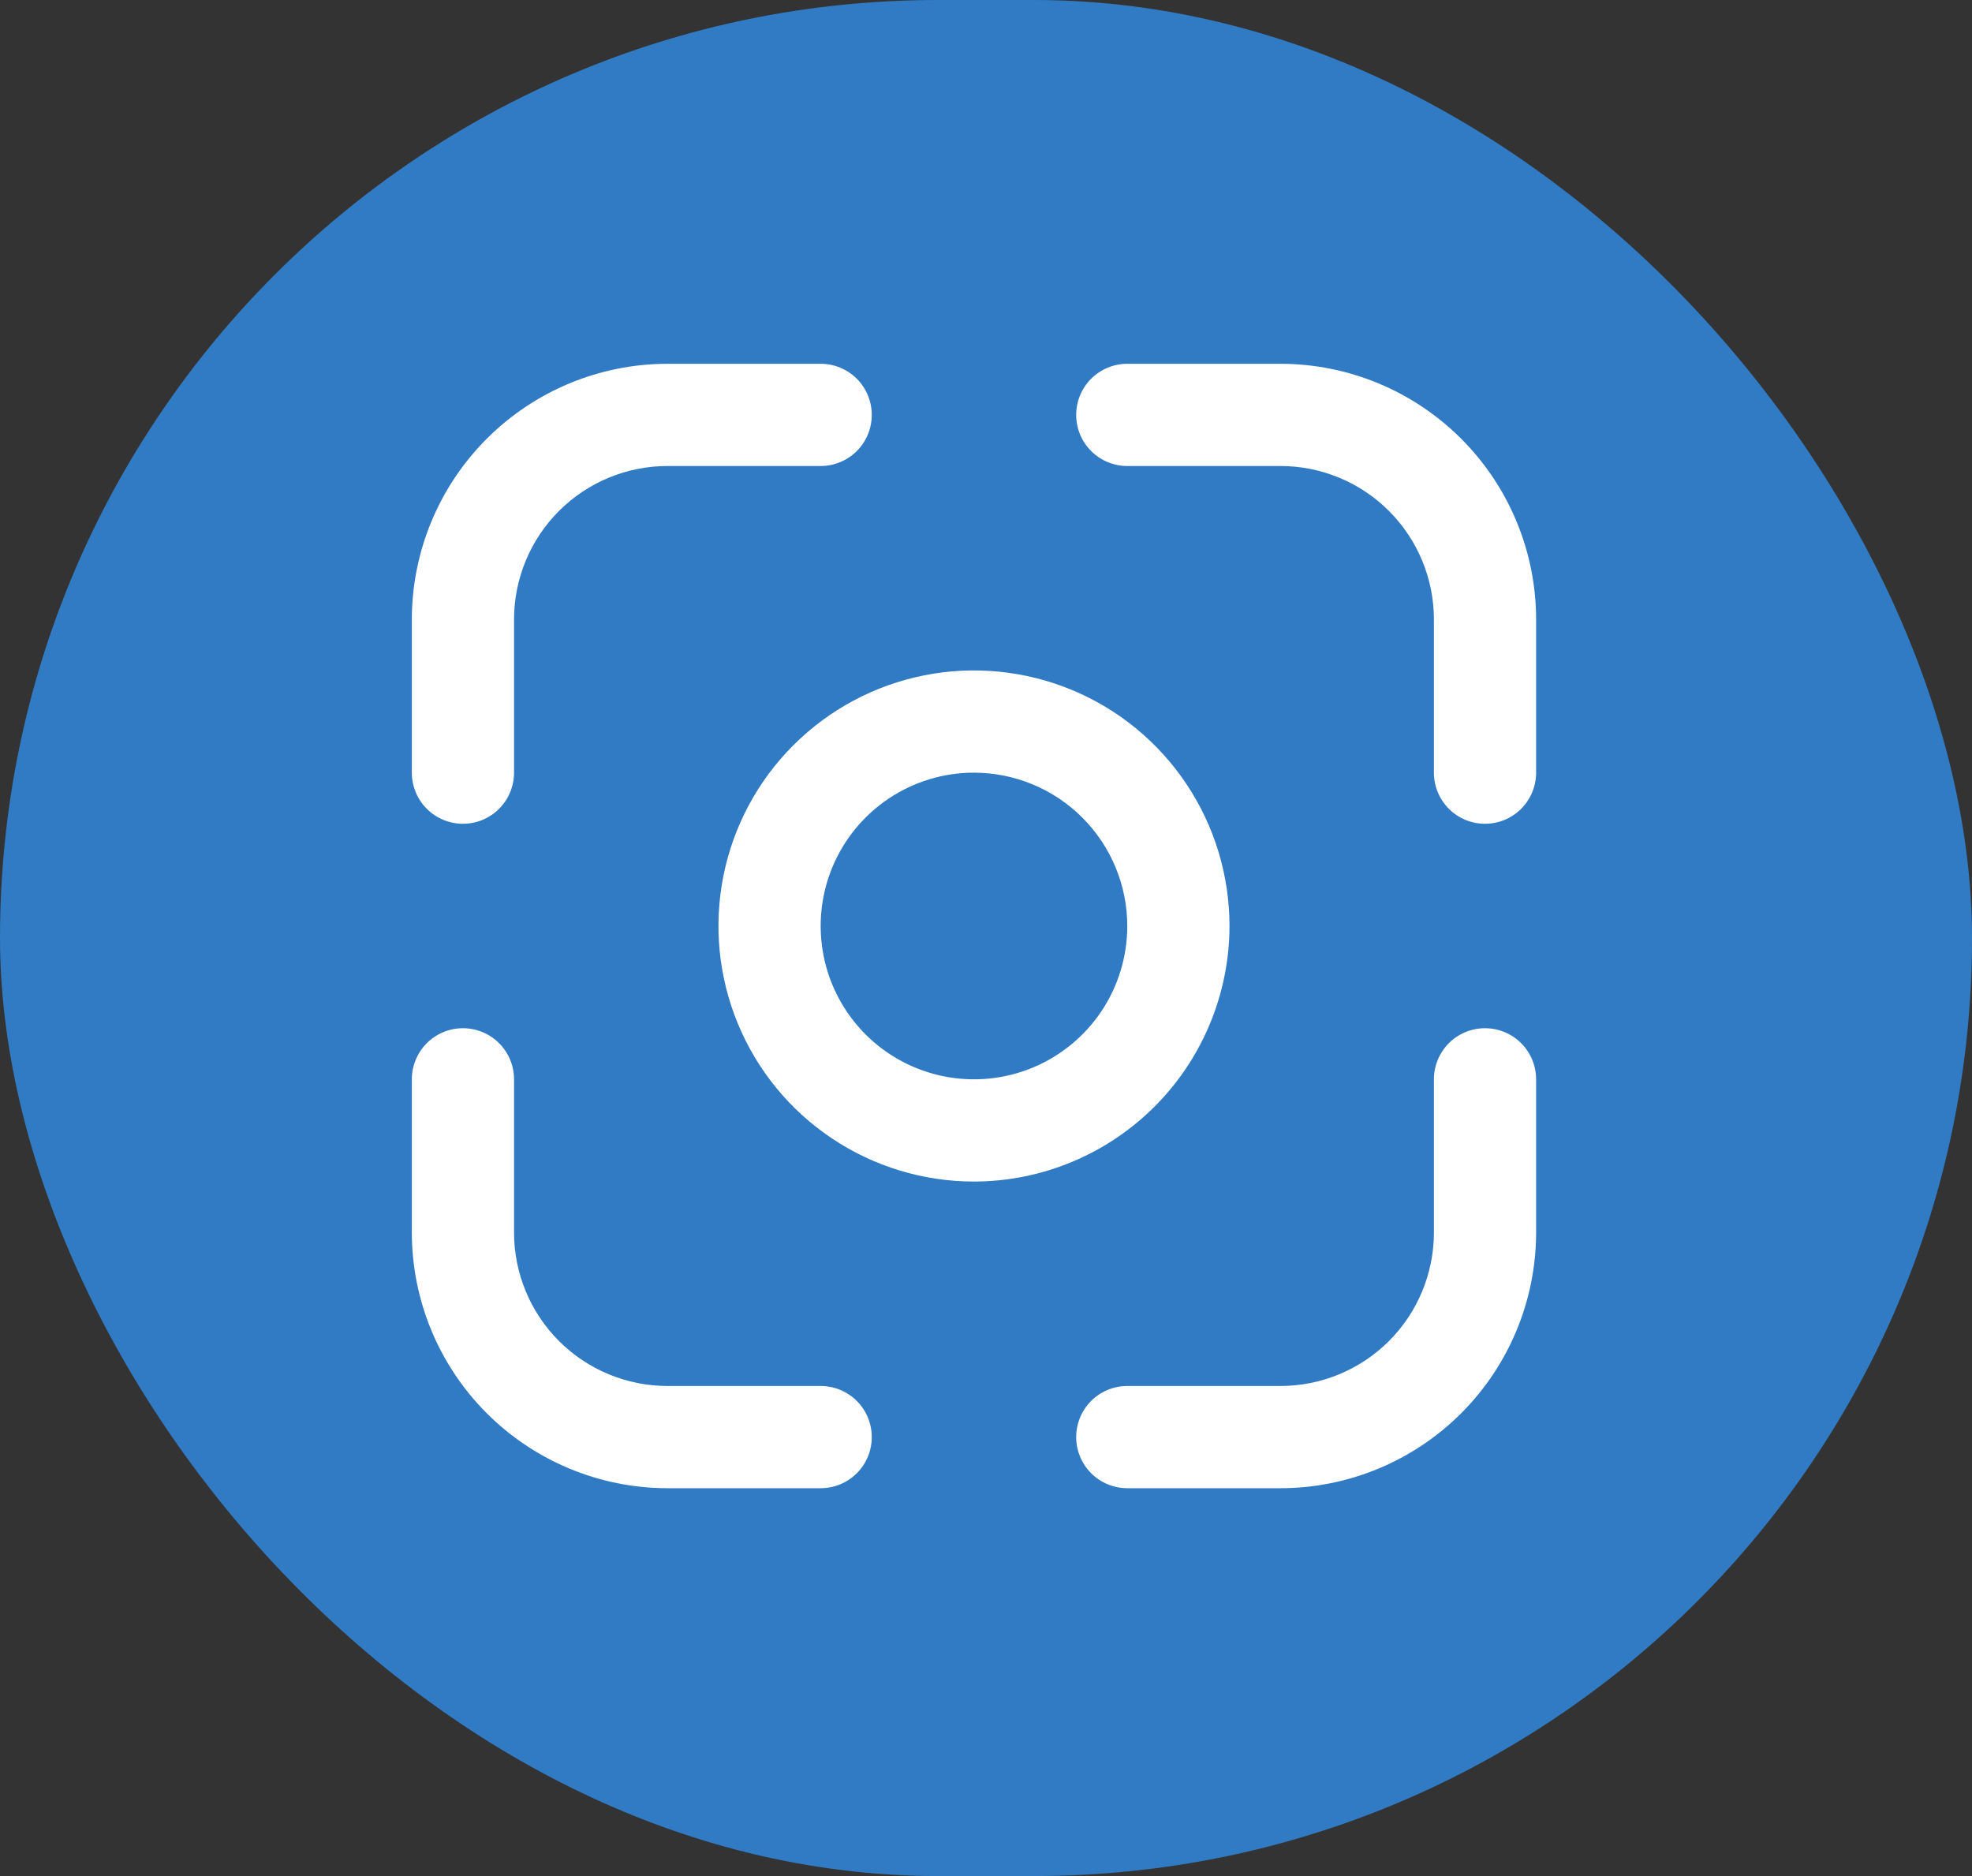 <svg width="82" height="78" viewBox="0 0 82 78" fill="none" xmlns="http://www.w3.org/2000/svg">
<rect x="0" y="0" width="82" height="78" fill="#333333" stroke="none"/>
<rect width="82" height="78" rx="39" fill="#307BC4"/>
<path d="M19.25 34.25C18.686 34.25 18.146 34.026 17.747 33.628C17.349 33.229 17.125 32.689 17.125 32.125V25.75C17.128 22.933 18.249 20.233 20.241 18.241C22.233 16.249 24.933 15.128 27.75 15.125H34.125C34.689 15.125 35.229 15.349 35.628 15.747C36.026 16.146 36.25 16.686 36.25 17.25C36.25 17.814 36.026 18.354 35.628 18.753C35.229 19.151 34.689 19.375 34.125 19.375H27.75C26.06 19.377 24.439 20.049 23.244 21.244C22.049 22.439 21.377 24.06 21.375 25.75V32.125C21.375 32.689 21.151 33.229 20.753 33.628C20.354 34.026 19.814 34.25 19.25 34.25ZM63.875 32.125V25.75C63.872 22.933 62.751 20.233 60.759 18.241C58.767 16.249 56.067 15.128 53.25 15.125H46.875C46.311 15.125 45.771 15.349 45.372 15.747C44.974 16.146 44.75 16.686 44.75 17.25C44.75 17.814 44.974 18.354 45.372 18.753C45.771 19.151 46.311 19.375 46.875 19.375H53.25C54.94 19.377 56.561 20.049 57.756 21.244C58.951 22.439 59.623 24.06 59.625 25.75V32.125C59.625 32.689 59.849 33.229 60.247 33.628C60.646 34.026 61.186 34.25 61.75 34.25C62.314 34.25 62.854 34.026 63.253 33.628C63.651 33.229 63.875 32.689 63.875 32.125ZM63.875 51.25V44.875C63.875 44.311 63.651 43.771 63.253 43.372C62.854 42.974 62.314 42.75 61.75 42.75C61.186 42.75 60.646 42.974 60.247 43.372C59.849 43.771 59.625 44.311 59.625 44.875V51.25C59.623 52.94 58.951 54.561 57.756 55.756C56.561 56.951 54.94 57.623 53.25 57.625H46.875C46.311 57.625 45.771 57.849 45.372 58.247C44.974 58.646 44.75 59.186 44.75 59.75C44.75 60.314 44.974 60.854 45.372 61.253C45.771 61.651 46.311 61.875 46.875 61.875H53.25C56.067 61.872 58.767 60.751 60.759 58.759C62.751 56.767 63.872 54.067 63.875 51.25ZM36.25 59.75C36.25 59.186 36.026 58.646 35.628 58.247C35.229 57.849 34.689 57.625 34.125 57.625H27.75C26.06 57.623 24.439 56.951 23.244 55.756C22.049 54.561 21.377 52.94 21.375 51.25V44.875C21.375 44.311 21.151 43.771 20.753 43.372C20.354 42.974 19.814 42.75 19.25 42.75C18.686 42.75 18.146 42.974 17.747 43.372C17.349 43.771 17.125 44.311 17.125 44.875V51.25C17.128 54.067 18.249 56.767 20.241 58.759C22.233 60.751 24.933 61.872 27.75 61.875H34.125C34.689 61.875 35.229 61.651 35.628 61.253C36.026 60.854 36.25 60.314 36.25 59.75ZM51.125 38.5C51.125 36.399 50.502 34.344 49.334 32.597C48.167 30.85 46.508 29.488 44.566 28.684C42.624 27.88 40.488 27.669 38.427 28.079C36.366 28.489 34.473 29.501 32.987 30.987C31.501 32.473 30.489 34.366 30.079 36.427C29.669 38.488 29.88 40.624 30.684 42.566C31.488 44.508 32.85 46.167 34.597 47.334C36.344 48.502 38.399 49.125 40.5 49.125C43.317 49.122 46.017 48.001 48.009 46.009C50.001 44.017 51.122 41.317 51.125 38.5ZM46.875 38.5C46.875 39.761 46.501 40.993 45.801 42.042C45.1 43.09 44.105 43.907 42.94 44.39C41.775 44.872 40.493 44.998 39.256 44.752C38.02 44.507 36.884 43.899 35.992 43.008C35.101 42.116 34.493 40.98 34.248 39.744C34.002 38.507 34.128 37.225 34.61 36.06C35.093 34.895 35.91 33.9 36.958 33.199C38.007 32.499 39.239 32.125 40.5 32.125C42.19 32.127 43.811 32.799 45.006 33.994C46.201 35.189 46.873 36.81 46.875 38.5Z" fill="white"/>
</svg>
